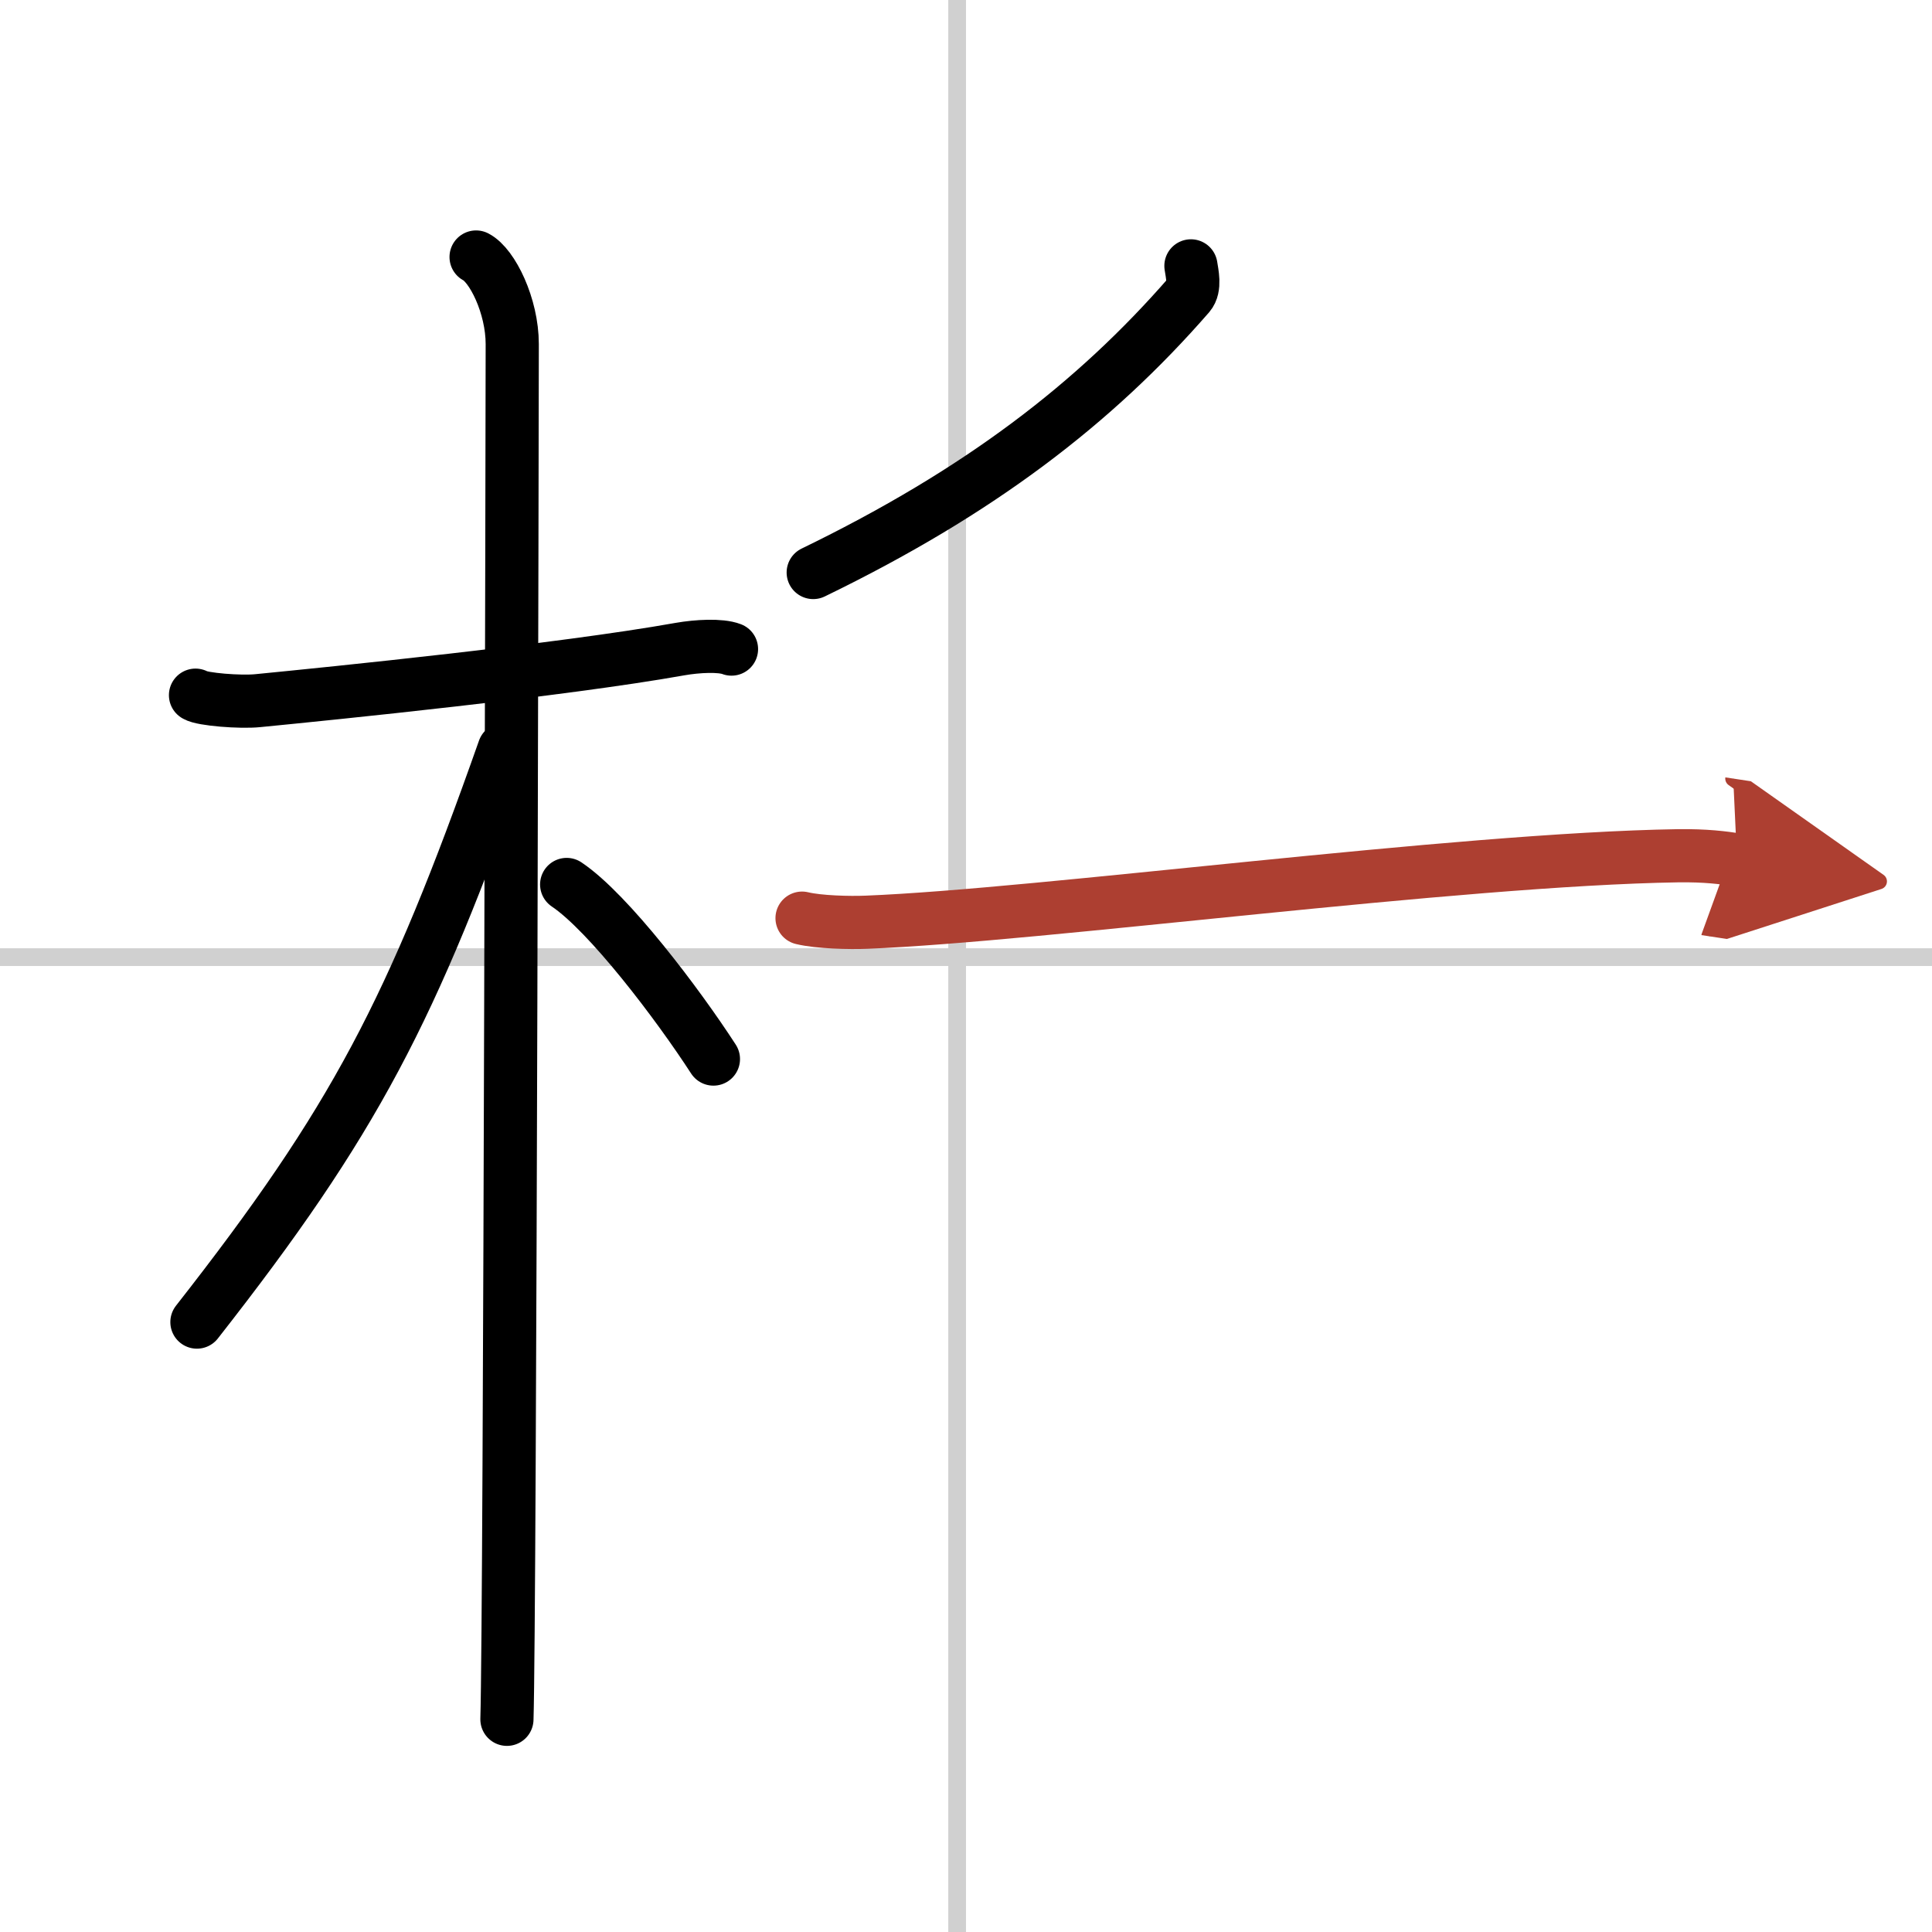 <svg width="400" height="400" viewBox="0 0 109 109" xmlns="http://www.w3.org/2000/svg"><defs><marker id="a" markerWidth="4" orient="auto" refX="1" refY="5" viewBox="0 0 10 10"><polyline points="0 0 10 5 0 10 1 5" fill="#ad3f31" stroke="#ad3f31"/></marker></defs><g fill="none" stroke="#000" stroke-linecap="round" stroke-linejoin="round" stroke-width="3"><rect width="100%" height="100%" fill="#fff" stroke="#fff"/><line x1="54" x2="54" y2="109" stroke="#d0d0d0" stroke-width="1"/><line x2="109" y1="54" y2="54" stroke="#d0d0d0" stroke-width="1"/><path d="m11.03 39.22c0.37 0.24 2.54 0.41 3.51 0.31 4.18-0.41 17.11-1.71 23.83-2.91 0.97-0.17 2.28-0.24 2.9 0"/><path d="m26.86 14.5c0.91 0.47 2.04 2.75 2.04 4.92 0 0.95-0.12 71.75-0.3 77.58"/><path d="M28.44,42.28C23.25,57,20,63.25,11.11,74.59"/><path d="m31.97 49.9c2.37 1.59 6.28 6.76 8.28 9.85"/><path d="m67.19 15c0.06 0.41 0.26 1.21-0.11 1.64-5.32 6.11-11.82 11.11-21.2 15.66"/><path d="m45.25 51.8c0.95 0.23 2.69 0.27 3.64 0.23 9.89-0.39 33.22-3.55 45.78-3.75 1.58-0.02 2.54 0.11 3.33 0.23" marker-end="url(#a)" stroke="#ad3f31"/></g></svg>
